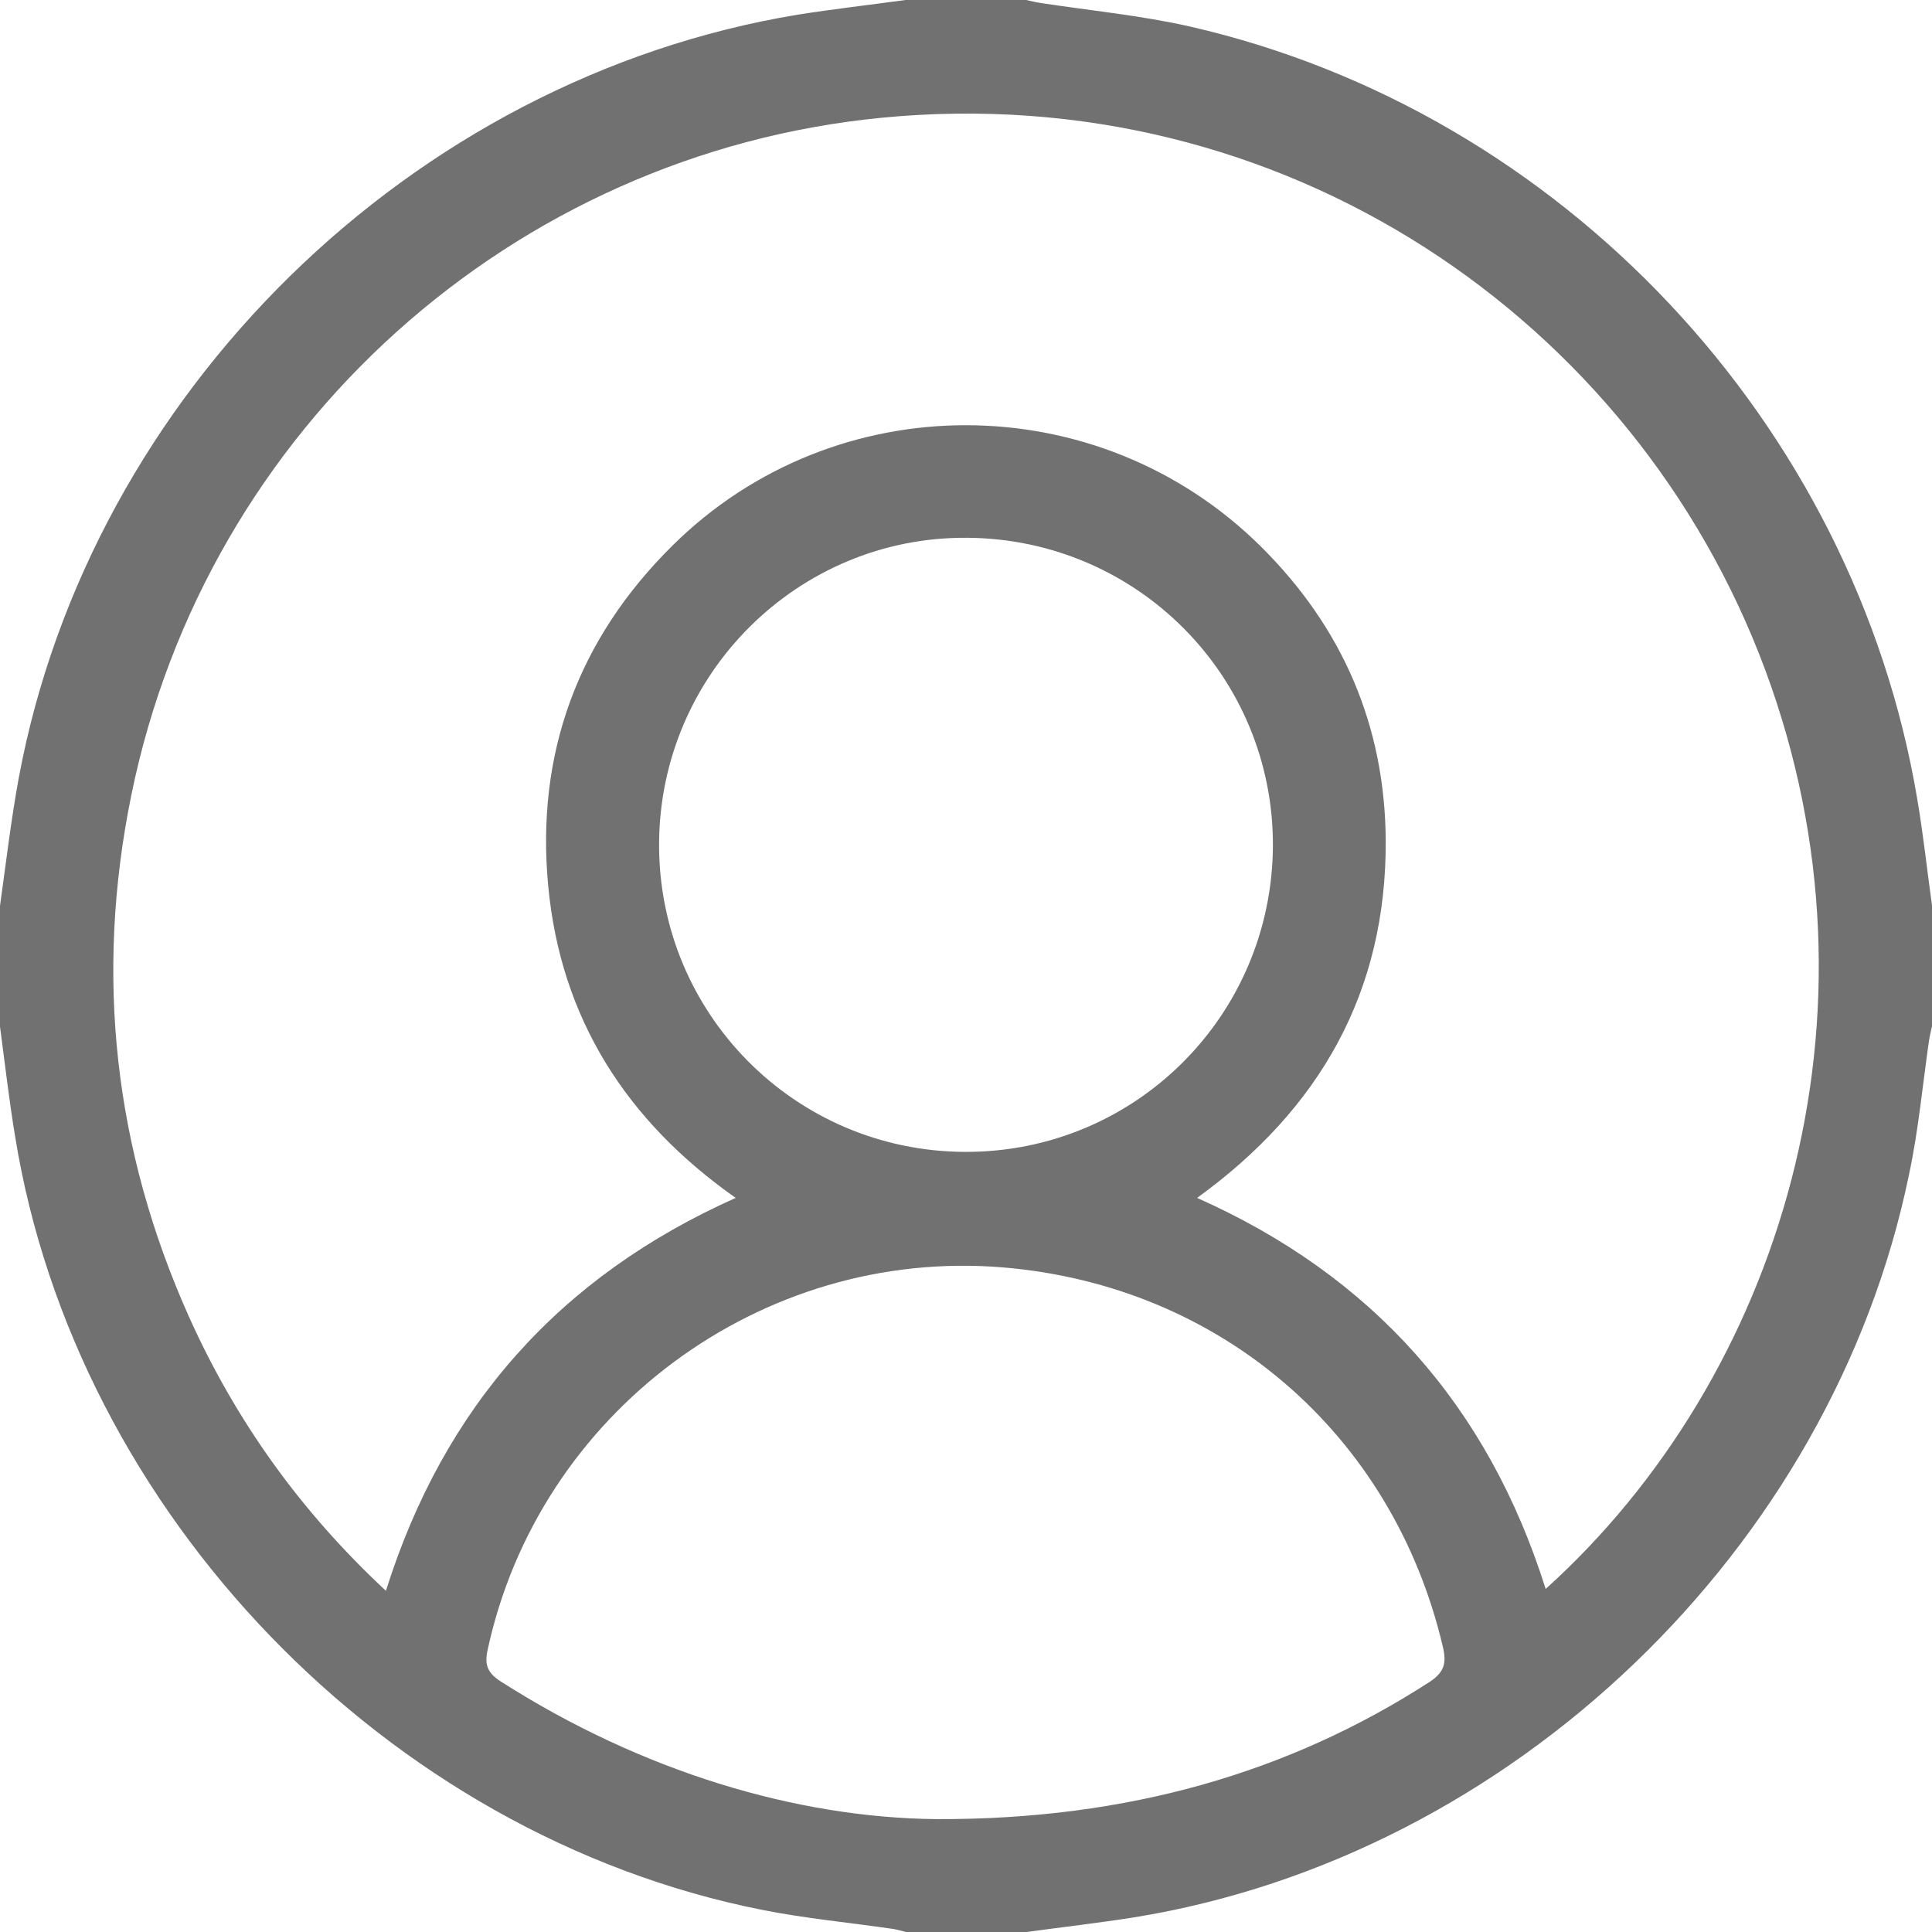 <svg width="28" height="28" viewBox="0 0 28 28" fill="none" xmlns="http://www.w3.org/2000/svg">
<path d="M13.122 0C13.707 0 14.287 0 14.872 0C14.943 0.016 15.014 0.033 15.085 0.044C15.802 0.153 16.534 0.224 17.24 0.383C22.631 1.614 26.874 6.132 27.787 11.585C27.874 12.094 27.929 12.613 28 13.122C28 13.707 28 14.287 28 14.872C27.984 14.944 27.967 15.015 27.956 15.086C27.863 15.731 27.803 16.388 27.666 17.027C26.546 22.459 21.904 26.901 16.441 27.787C15.922 27.869 15.397 27.929 14.878 28C14.293 28 13.713 28 13.128 28C13.068 27.984 13.008 27.967 12.947 27.956C12.308 27.863 11.663 27.803 11.034 27.677C5.599 26.594 1.099 21.923 0.219 16.47C0.131 15.939 0.071 15.409 0 14.878C0 14.293 0 13.713 0 13.128C0.087 12.509 0.159 11.886 0.273 11.268C1.312 5.694 5.965 1.138 11.559 0.213C12.078 0.131 12.603 0.071 13.122 0ZM22.401 23.028C25.797 19.965 27.442 14.714 25.583 9.709C23.692 4.617 18.585 1.138 12.773 1.707C7.447 2.226 2.991 6.186 1.903 11.525C1.372 14.129 1.651 16.656 2.739 19.084C3.417 20.594 4.363 21.912 5.593 23.055C6.435 20.381 8.114 18.499 10.662 17.361C9.076 16.245 8.125 14.758 7.945 12.838C7.764 10.923 8.376 9.26 9.749 7.904C12.105 5.574 15.916 5.585 18.273 7.92C19.454 9.091 20.072 10.513 20.083 12.181C20.094 14.38 19.126 16.076 17.349 17.361C19.886 18.488 21.564 20.37 22.401 23.028ZM13.565 26.364C16.354 26.375 18.694 25.681 20.706 24.384C20.936 24.237 20.969 24.1 20.908 23.854C20.181 20.78 17.688 18.63 14.533 18.368C11.028 18.078 7.802 20.474 7.064 23.925C7.021 24.133 7.07 24.248 7.256 24.368C9.301 25.675 11.537 26.343 13.565 26.364ZM9.552 12.225C9.541 14.687 11.52 16.683 13.981 16.694C16.441 16.705 18.432 14.73 18.448 12.263C18.459 9.807 16.485 7.811 14.019 7.794C11.57 7.773 9.563 9.764 9.552 12.225Z" fill="#717171"/>
</svg>

